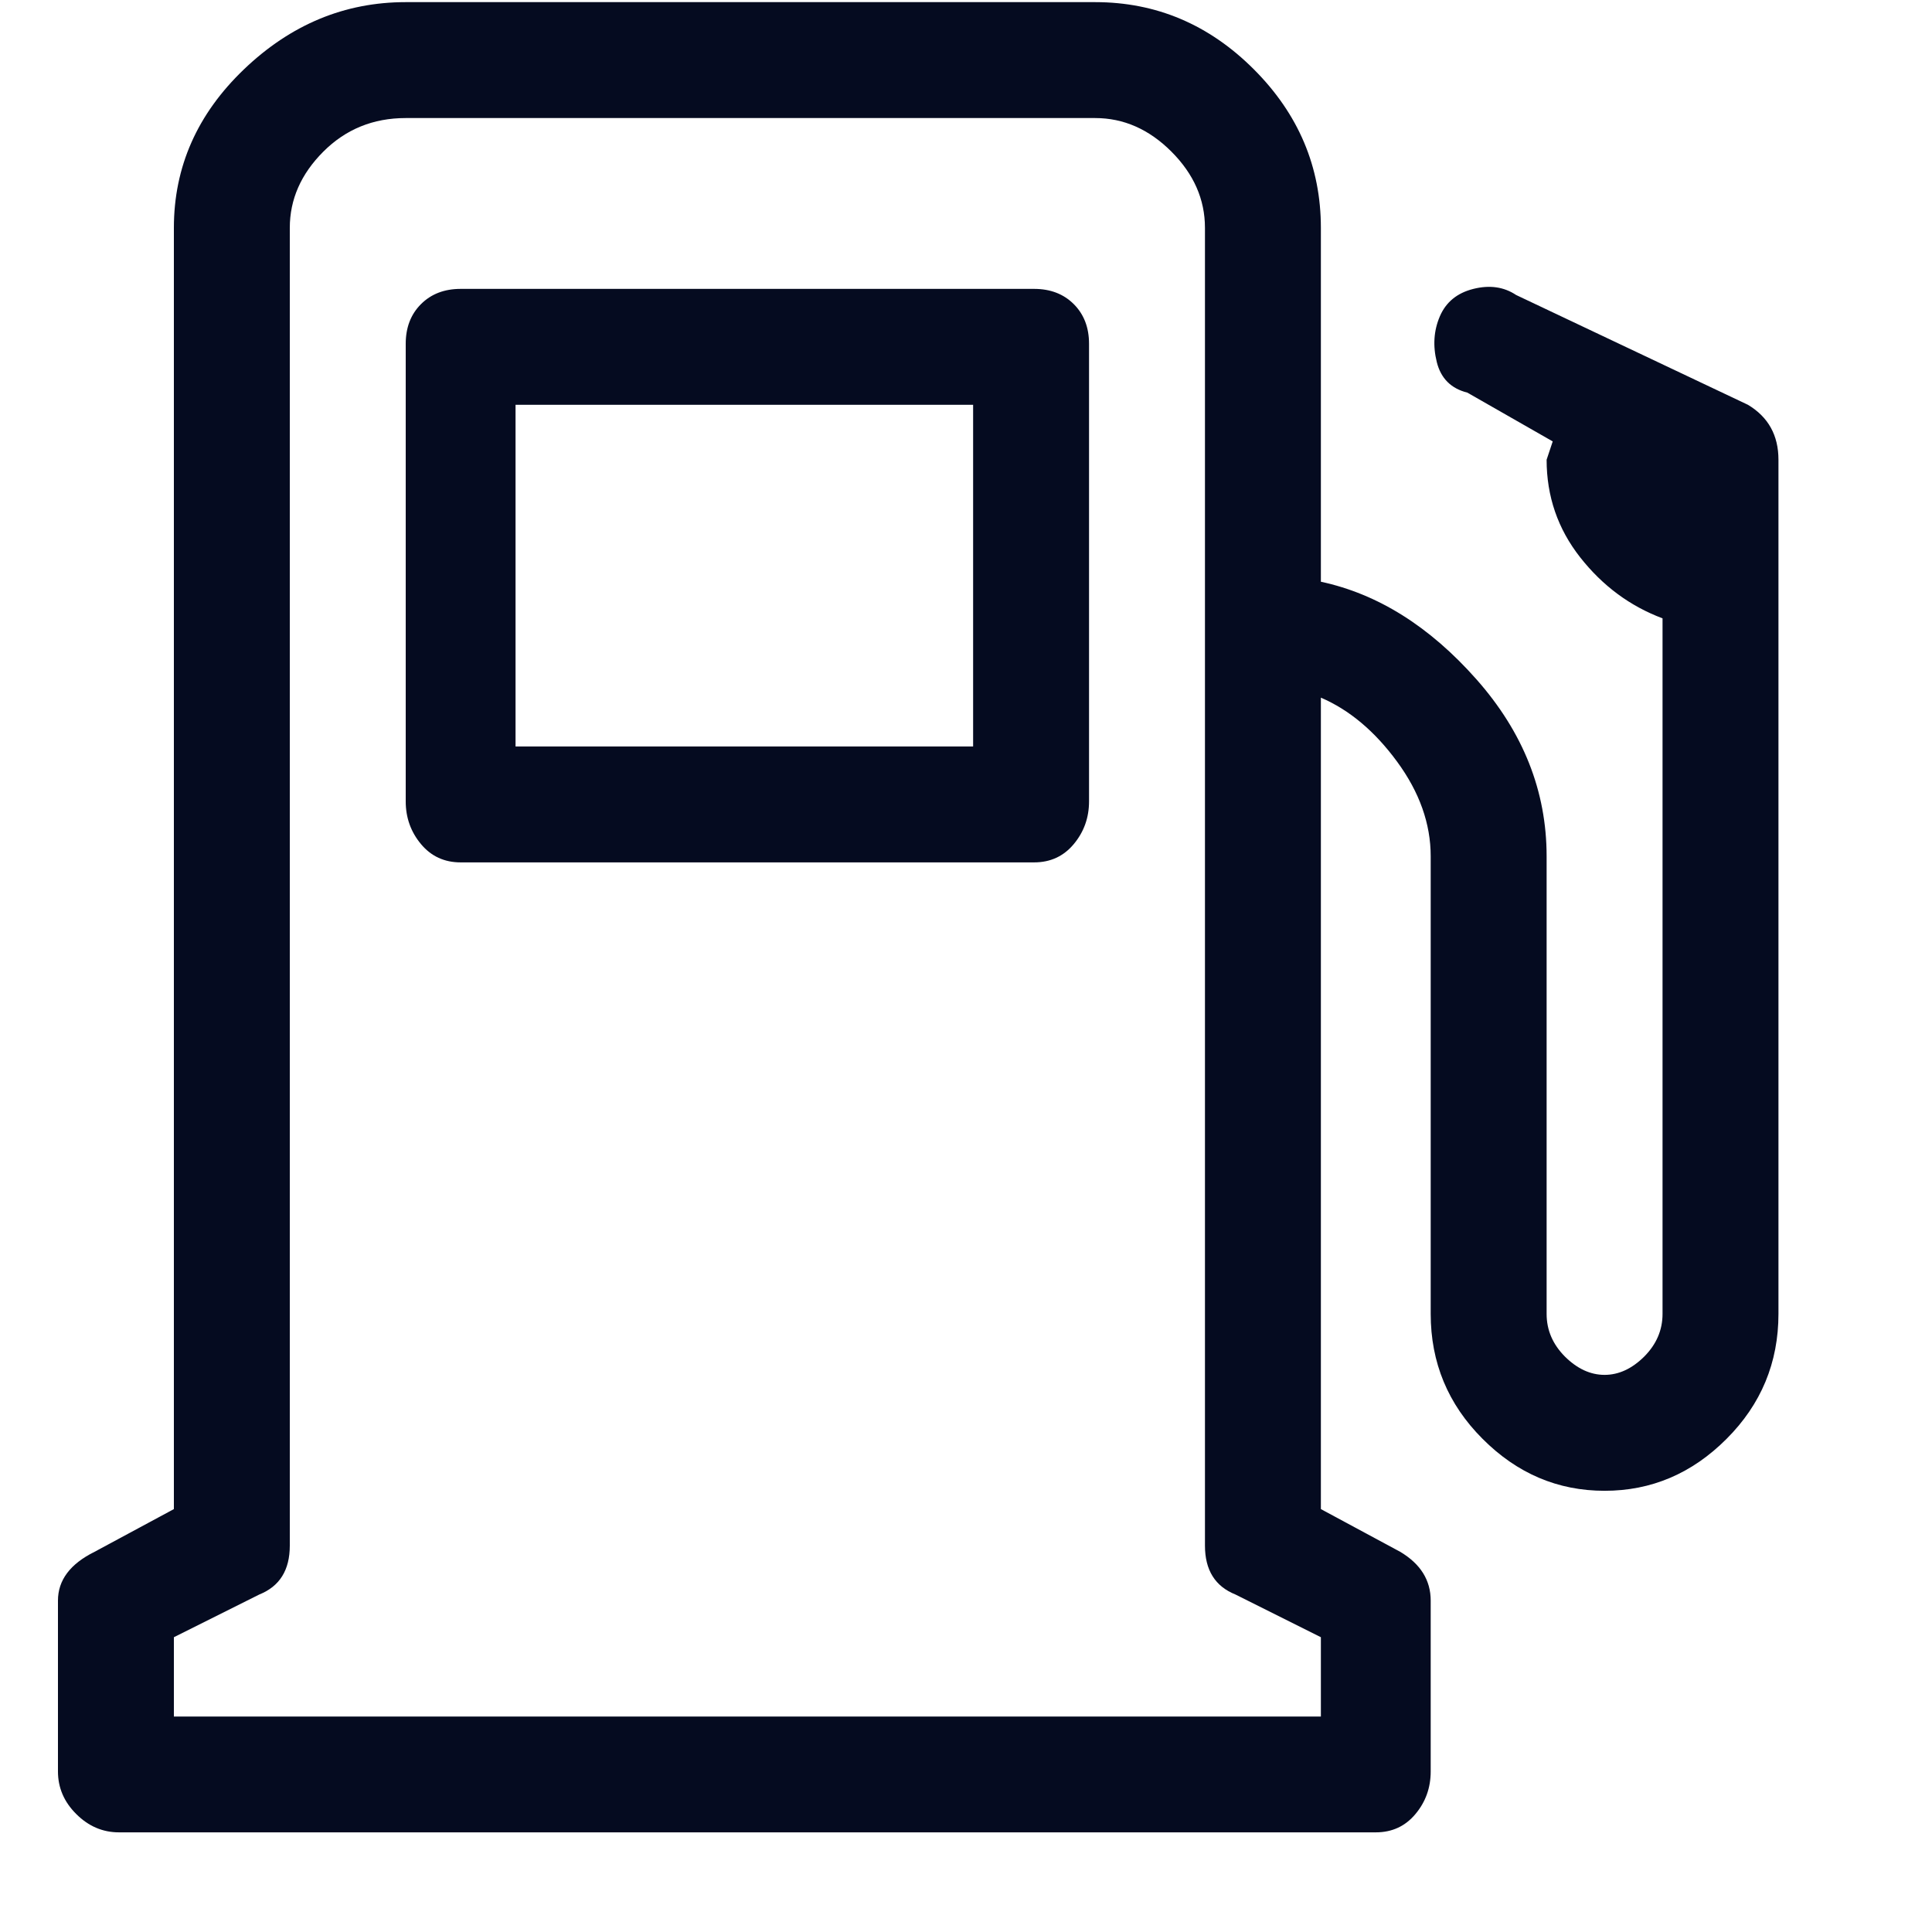 <svg width="19" height="19" viewBox="0 0 19 19" fill="none" xmlns="http://www.w3.org/2000/svg">
<g clip-path="url(#clip0_2_7718)">
<path d="M10.71 3.381C10.71 3.221 10.66 3.091 10.56 2.991C10.46 2.891 10.33 2.841 10.17 2.841H4.53C4.37 2.841 4.24 2.891 4.14 2.991C4.04 3.091 3.99 3.221 3.99 3.381V7.881C3.99 8.041 4.04 8.181 4.14 8.301C4.24 8.421 4.37 8.481 4.53 8.481H10.17C10.33 8.481 10.46 8.421 10.56 8.301C10.66 8.181 10.71 8.041 10.71 7.881V3.381ZM9.57 7.341H5.07V3.981H9.57V7.341ZM17.19 3.981L14.91 2.901C14.79 2.821 14.65 2.801 14.49 2.841C14.33 2.881 14.22 2.971 14.16 3.111C14.1 3.251 14.09 3.401 14.13 3.561C14.17 3.721 14.27 3.821 14.43 3.861L15.27 4.341L15.21 4.521C15.21 4.881 15.32 5.201 15.54 5.481C15.76 5.761 16.03 5.961 16.35 6.081V12.921C16.35 13.081 16.29 13.22 16.17 13.341C16.05 13.46 15.92 13.521 15.78 13.521C15.64 13.521 15.51 13.46 15.39 13.341C15.27 13.22 15.21 13.081 15.21 12.921V8.421C15.21 7.781 14.98 7.201 14.52 6.681C14.06 6.161 13.55 5.841 12.99 5.721V2.241C12.99 1.641 12.77 1.121 12.33 0.681C11.89 0.241 11.37 0.021 10.77 0.021H3.99C3.39 0.021 2.86 0.241 2.4 0.681C1.94 1.121 1.71 1.641 1.71 2.241V14.841L0.93 15.261C0.69 15.38 0.57 15.54 0.57 15.741V17.421C0.57 17.581 0.63 17.721 0.75 17.84C0.87 17.96 1.01 18.02 1.17 18.02H13.53C13.69 18.02 13.82 17.96 13.92 17.84C14.02 17.721 14.07 17.581 14.07 17.421V15.741C14.07 15.54 13.97 15.38 13.77 15.261L12.99 14.841V6.861C13.27 6.981 13.52 7.191 13.74 7.491C13.96 7.791 14.07 8.101 14.07 8.421V12.921C14.07 13.4 14.24 13.81 14.58 14.15C14.92 14.491 15.32 14.661 15.78 14.661C16.24 14.661 16.64 14.491 16.98 14.15C17.32 13.81 17.49 13.4 17.49 12.921V4.521C17.49 4.281 17.39 4.101 17.19 3.981ZM12.99 16.881H1.71V16.101L2.55 15.681C2.75 15.601 2.85 15.441 2.85 15.2V2.241C2.85 1.961 2.96 1.711 3.18 1.491C3.4 1.271 3.67 1.161 3.99 1.161H10.77C11.05 1.161 11.3 1.271 11.52 1.491C11.74 1.711 11.85 1.961 11.85 2.241V15.2C11.85 15.441 11.95 15.601 12.15 15.681L12.99 16.101V16.881Z" fill="#050B20"/>
</g>
<defs>
<clipPath id="clip0_2_7718">
<rect width="18" height="18" fill="white" transform="matrix(1 0 0 -1 0.03 18.02)"/>
</clipPath>
</defs>
</svg>
